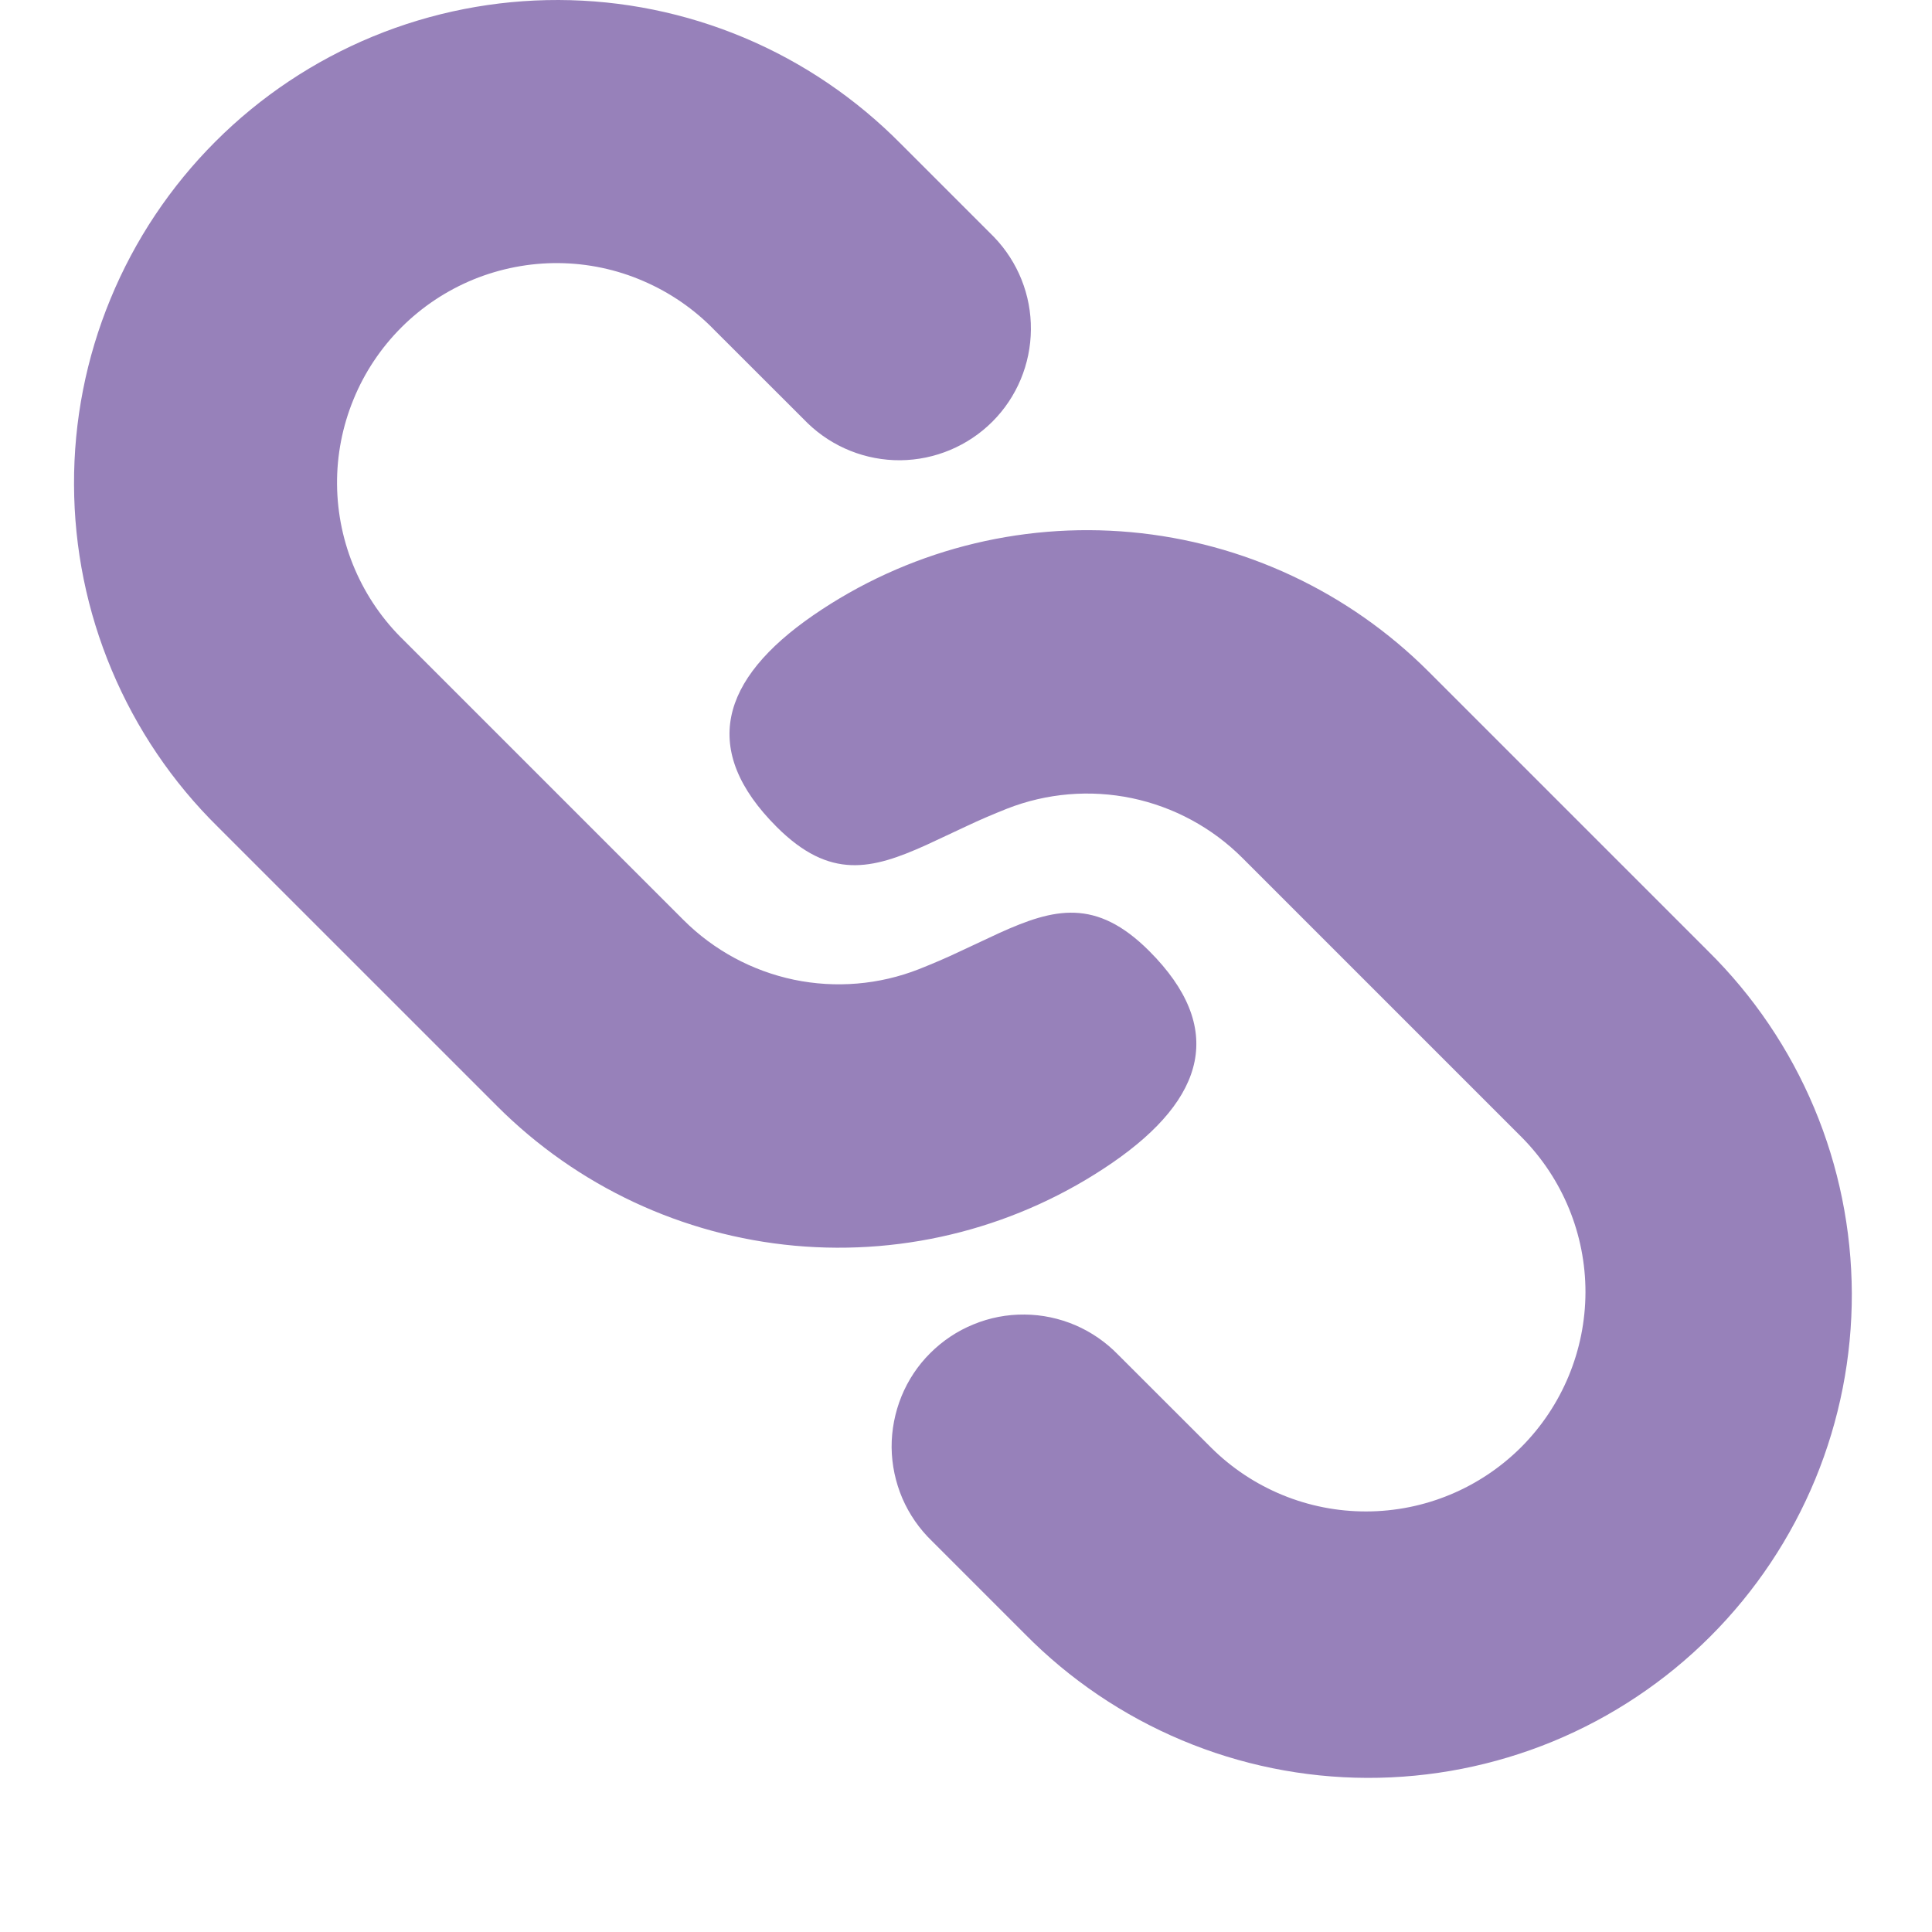 <svg width="22" height="22" viewBox="0 0 22 22" fill="none" xmlns="http://www.w3.org/2000/svg">
<path d="M16.268 7.648L19.45 10.83C19.966 11.339 20.377 11.946 20.658 12.615C20.939 13.284 21.084 14.001 21.087 14.727C21.089 15.452 20.948 16.171 20.672 16.841C20.395 17.512 19.989 18.121 19.476 18.634C18.963 19.147 18.354 19.553 17.683 19.83C17.012 20.106 16.294 20.247 15.569 20.245C14.843 20.243 14.125 20.097 13.457 19.816C12.788 19.535 12.181 19.124 11.672 18.608L10.612 17.548C10.469 17.41 10.354 17.244 10.275 17.061C10.197 16.878 10.155 16.681 10.153 16.482C10.152 16.283 10.19 16.086 10.265 15.901C10.34 15.717 10.451 15.549 10.592 15.409C10.733 15.268 10.9 15.156 11.085 15.081C11.269 15.005 11.466 14.967 11.666 14.969C11.865 14.97 12.062 15.012 12.245 15.09C12.428 15.169 12.593 15.283 12.732 15.426L13.794 16.487C14.263 16.952 14.898 17.213 15.559 17.211C16.221 17.21 16.854 16.946 17.322 16.479C17.789 16.011 18.052 15.378 18.054 14.716C18.055 14.055 17.794 13.421 17.329 12.951L14.147 9.769C13.803 9.425 13.366 9.189 12.89 9.089C12.414 8.99 11.919 9.031 11.466 9.209C11.305 9.273 11.153 9.338 11.012 9.405L10.548 9.622C9.928 9.902 9.451 10.022 8.844 9.416C7.972 8.544 8.198 7.739 9.261 7.006C10.32 6.277 11.6 5.943 12.88 6.06C14.16 6.177 15.359 6.739 16.268 7.648ZM10.258 1.638L11.318 2.698C11.591 2.981 11.743 3.36 11.739 3.753C11.736 4.146 11.579 4.523 11.301 4.801C11.023 5.079 10.646 5.237 10.253 5.241C9.86 5.244 9.481 5.093 9.198 4.82L8.137 3.76C7.906 3.521 7.63 3.331 7.325 3.2C7.021 3.068 6.692 2.999 6.361 2.996C6.029 2.993 5.699 3.057 5.392 3.182C5.085 3.308 4.806 3.493 4.571 3.728C4.336 3.963 4.15 4.242 4.025 4.549C3.899 4.856 3.835 5.185 3.838 5.517C3.841 5.849 3.91 6.177 4.041 6.482C4.172 6.787 4.362 7.063 4.601 7.294L7.783 10.476C8.127 10.82 8.564 11.056 9.04 11.156C9.516 11.255 10.011 11.214 10.464 11.036C10.625 10.972 10.777 10.907 10.918 10.84L11.382 10.623C12.002 10.343 12.48 10.223 13.086 10.829C13.958 11.701 13.732 12.506 12.669 13.239C11.61 13.968 10.329 14.302 9.049 14.185C7.769 14.068 6.571 13.506 5.662 12.597L2.48 9.415C1.963 8.906 1.553 8.299 1.272 7.63C0.991 6.962 0.845 6.244 0.843 5.518C0.84 4.793 0.981 4.074 1.258 3.404C1.534 2.733 1.941 2.124 2.454 1.611C2.967 1.098 3.576 0.692 4.247 0.415C4.917 0.139 5.636 -0.002 6.361 3.08668e-05C7.087 0.002 7.804 0.148 8.473 0.429C9.142 0.71 9.748 1.122 10.258 1.638Z" fill="#9781BA"/>
</svg>
